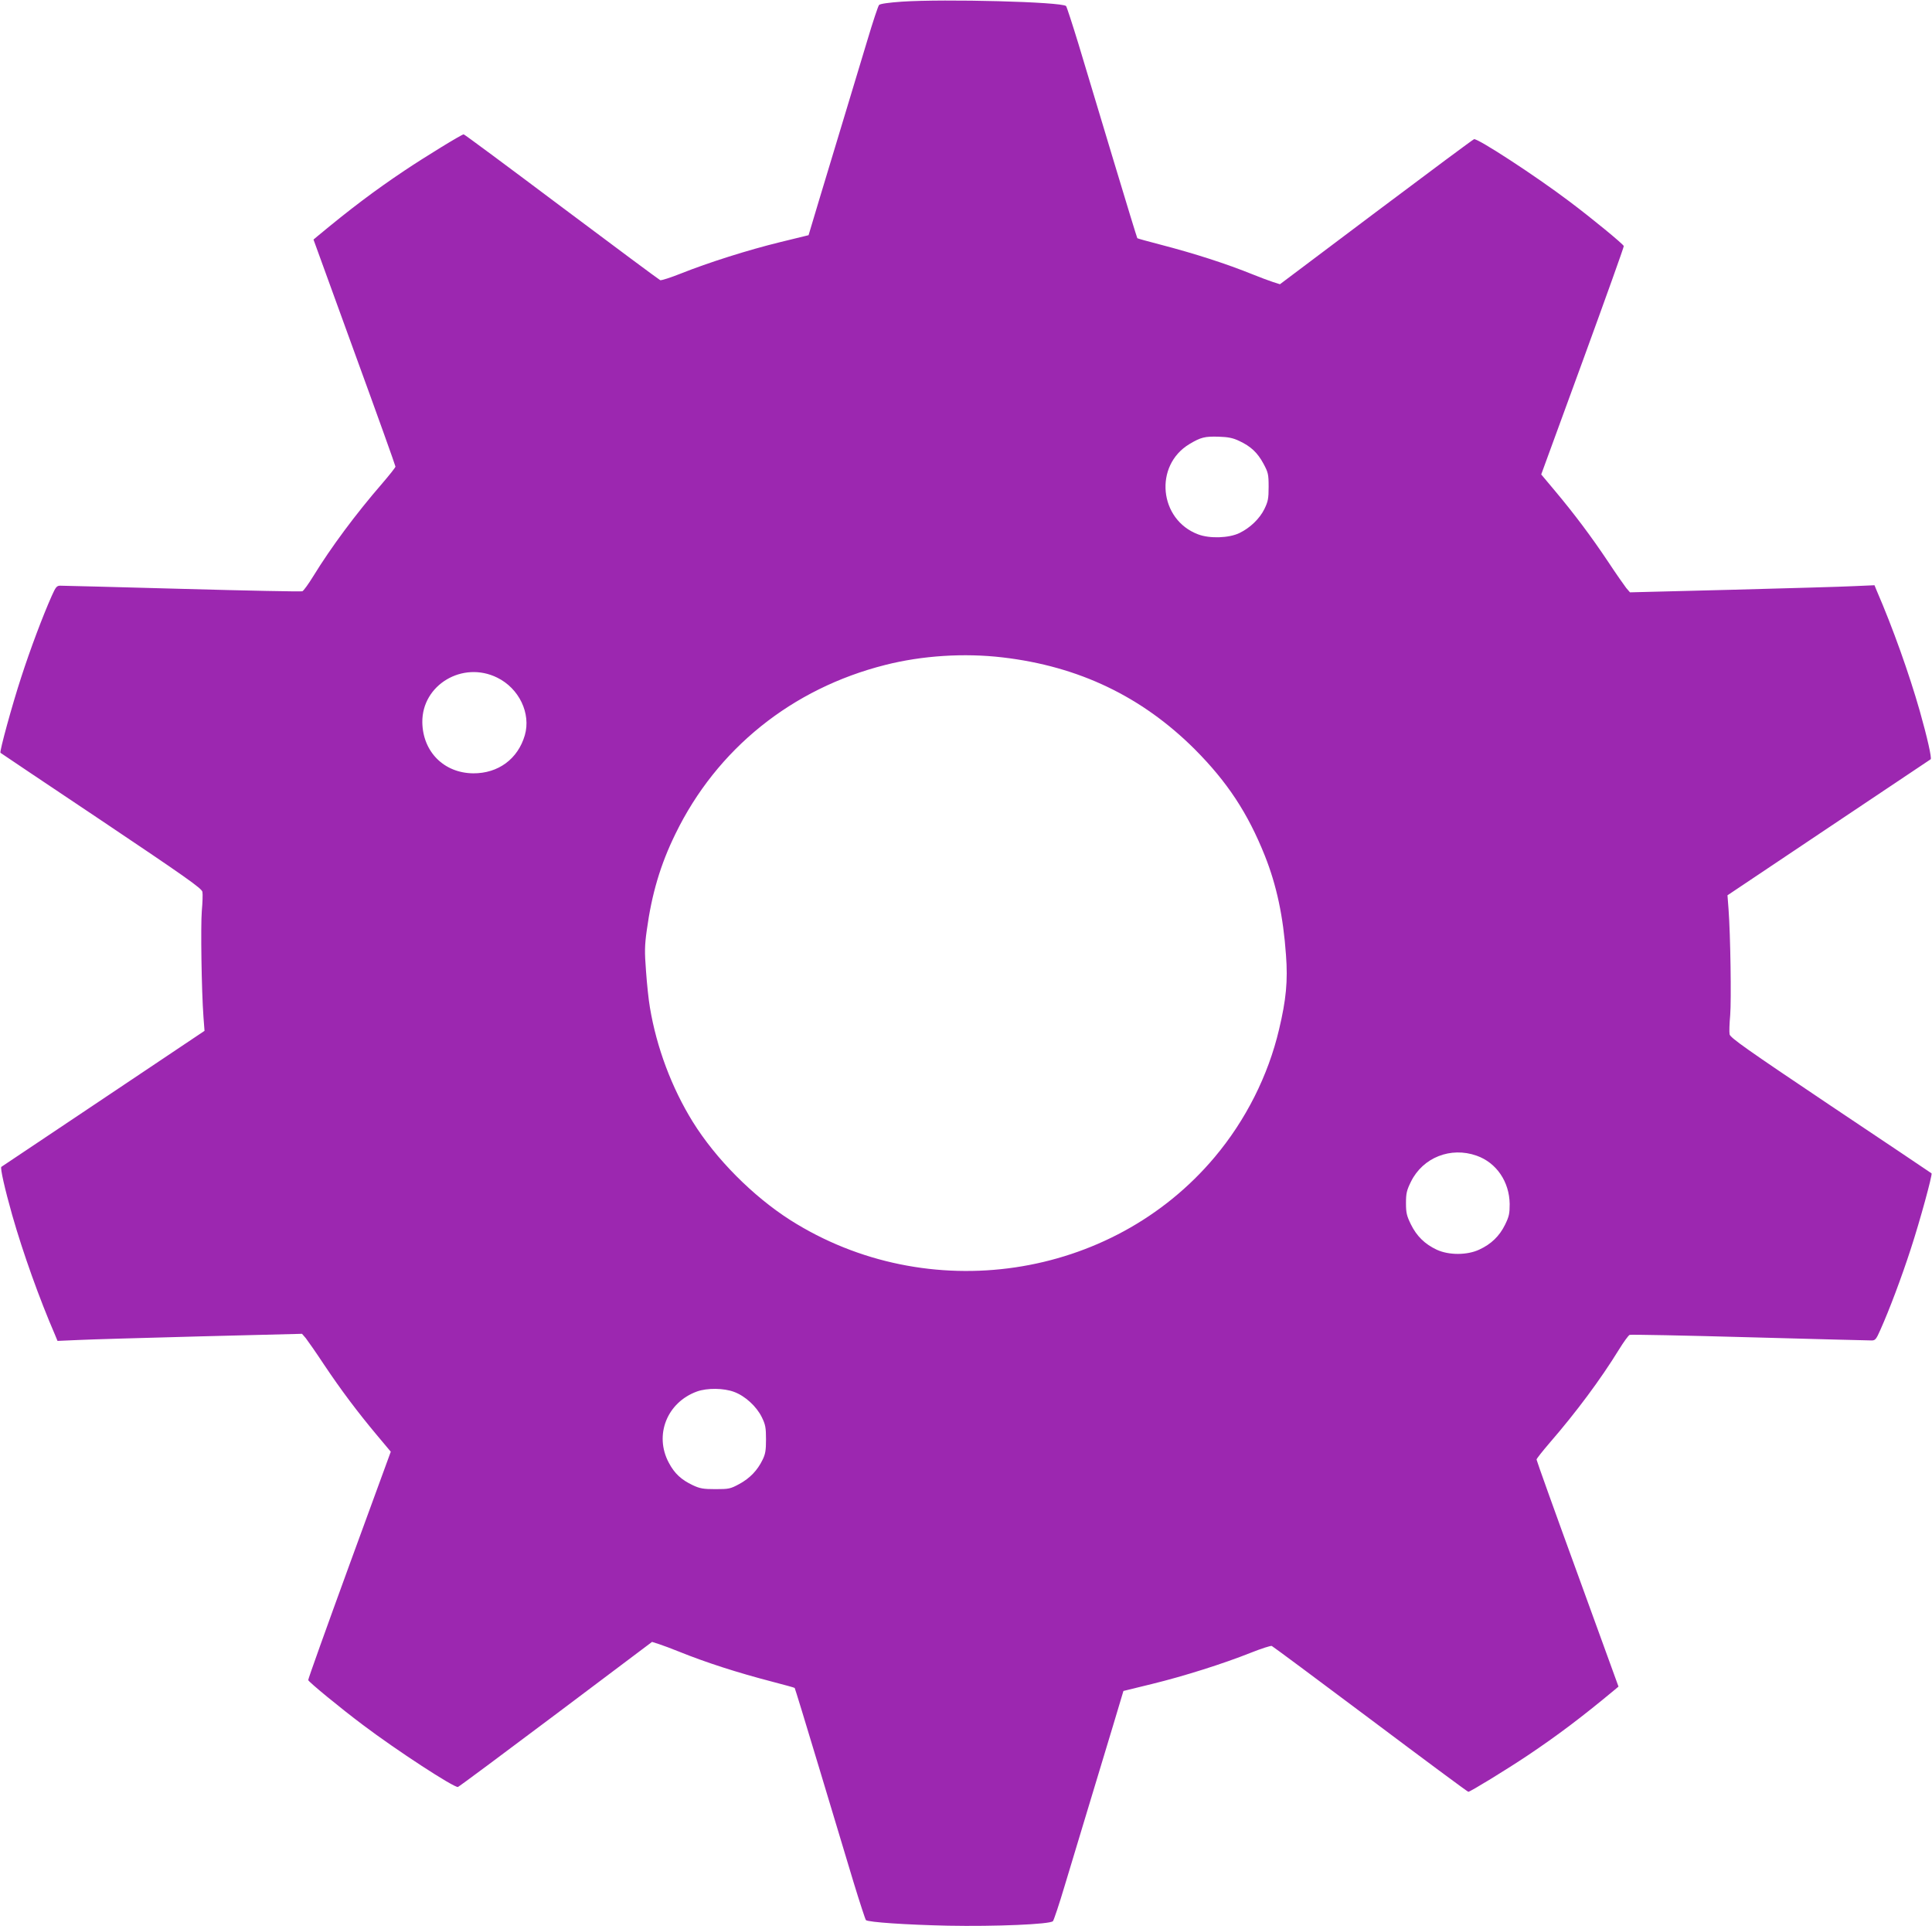 <?xml version="1.0" standalone="no"?>
<!DOCTYPE svg PUBLIC "-//W3C//DTD SVG 20010904//EN"
 "http://www.w3.org/TR/2001/REC-SVG-20010904/DTD/svg10.dtd">
<svg version="1.0" xmlns="http://www.w3.org/2000/svg"
 width="1280pt" height="1276pt" viewBox="0 0 1280 1276"
 preserveAspectRatio="xMidYMid meet">
<g transform="translate(0,1276) scale(0.1,-0.1)"
fill="#9c27b0" stroke="none">
<path d="M5975 12749 c-86 -6 -144 -14 -151 -22 -6 -6 -41 -111 -77 -232 -37
-121 -107 -355 -157 -520 -50 -165 -123 -406 -162 -536 l-71 -237 -188 -46
c-213 -52 -475 -135 -658 -208 -68 -27 -130 -47 -137 -44 -7 3 -301 221 -653
485 -353 265 -644 481 -649 481 -13 0 -256 -149 -392 -240 -197 -132 -358
-253 -578 -436 l-25 -21 271 -746 c150 -411 272 -752 272 -758 0 -6 -40 -56
-88 -112 -175 -202 -337 -420 -457 -615 -32 -52 -64 -96 -72 -99 -8 -3 -366 4
-796 16 -430 12 -794 21 -808 21 -23 0 -30 -9 -56 -67 -61 -137 -142 -353
-202 -538 -61 -186 -145 -494 -138 -502 2 -2 303 -204 668 -448 562 -377 665
-450 670 -473 3 -15 1 -72 -4 -127 -8 -99 -2 -525 11 -702 l7 -92 -669 -448
c-367 -246 -672 -450 -677 -453 -9 -6 23 -147 72 -320 71 -249 180 -554 284
-794 l16 -39 137 6 c75 4 440 14 810 24 l673 17 25 -29 c13 -17 68 -95 120
-174 113 -169 222 -314 350 -467 l93 -111 -275 -752 c-151 -414 -274 -757
-272 -761 5 -14 213 -185 361 -296 225 -170 606 -418 631 -412 7 2 299 219
649 482 l637 479 47 -15 c27 -9 84 -30 128 -48 183 -74 392 -141 619 -200 81
-21 150 -40 151 -42 2 -2 74 -237 160 -523 86 -286 190 -630 230 -764 41 -134
78 -247 82 -251 16 -14 266 -31 543 -37 313 -6 677 9 696 30 6 7 41 111 77
232 37 121 107 355 157 520 50 165 123 406 162 536 l71 237 188 46 c213 52
475 135 658 208 68 27 130 47 137 44 7 -3 301 -221 653 -485 353 -265 644
-481 649 -481 13 0 256 149 392 240 197 132 358 253 578 436 l25 21 -271 746
c-150 411 -272 752 -272 758 0 6 40 56 88 112 175 202 337 420 457 615 32 52
64 96 72 99 8 3 366 -4 796 -16 430 -12 794 -21 808 -21 23 0 30 9 56 68 61
136 142 352 202 537 61 186 145 494 138 502 -2 2 -303 204 -668 448 -562 377
-665 450 -670 473 -3 15 -1 72 4 127 8 99 2 527 -11 702 l-7 92 669 448 c367
246 672 450 677 453 9 6 -23 147 -72 320 -71 249 -180 554 -284 794 l-16 39
-137 -6 c-75 -4 -440 -14 -810 -24 l-673 -17 -25 29 c-13 17 -68 95 -120 174
-113 169 -222 314 -350 467 l-93 111 275 752 c151 414 274 757 272 761 -5 14
-213 185 -361 296 -225 170 -606 418 -631 412 -7 -2 -299 -219 -649 -482
l-637 -479 -47 15 c-27 9 -84 30 -128 48 -183 74 -392 141 -619 200 -81 21
-150 40 -151 42 -2 2 -74 237 -160 523 -86 286 -190 630 -230 764 -41 134 -78
247 -82 251 -31 28 -804 48 -1088 29z m2235 -2910 c77 -36 121 -77 161 -151
31 -58 34 -70 34 -153 0 -79 -4 -97 -28 -147 -32 -65 -95 -125 -165 -159 -70
-34 -198 -38 -274 -9 -259 97 -294 456 -58 598 75 45 102 52 195 49 62 -2 93
-8 135 -28z m-1568 -1434 c505 -59 923 -259 1274 -609 215 -216 351 -422 464
-705 78 -196 122 -403 140 -658 13 -171 1 -296 -46 -493 -72 -306 -221 -601
-426 -845 -684 -815 -1903 -995 -2813 -417 -247 158 -492 404 -645 650 -140
226 -240 493 -284 757 -9 50 -20 158 -26 242 -10 128 -9 170 5 270 33 241 90
435 190 639 274 563 772 963 1390 1119 244 62 523 80 777 50z m-3348 -134
c145 -71 225 -237 183 -382 -46 -157 -176 -253 -342 -252 -194 2 -334 143
-337 338 -3 248 267 409 496 296z m6489 -3167 c131 -46 217 -172 219 -320 0
-64 -4 -83 -31 -138 -37 -75 -92 -128 -170 -164 -81 -38 -202 -38 -282 -1 -79
37 -133 90 -171 167 -28 57 -33 77 -33 142 0 65 5 85 33 142 79 160 263 233
435 172z m-4919 -1565 c73 -27 148 -96 183 -167 24 -49 28 -69 28 -147 0 -73
-4 -98 -23 -136 -34 -70 -84 -122 -154 -160 -59 -32 -69 -34 -158 -34 -81 0
-103 4 -150 26 -76 36 -121 77 -159 149 -98 183 -12 400 187 472 67 24 177 23
246 -3z"/>
</g>
</svg>
